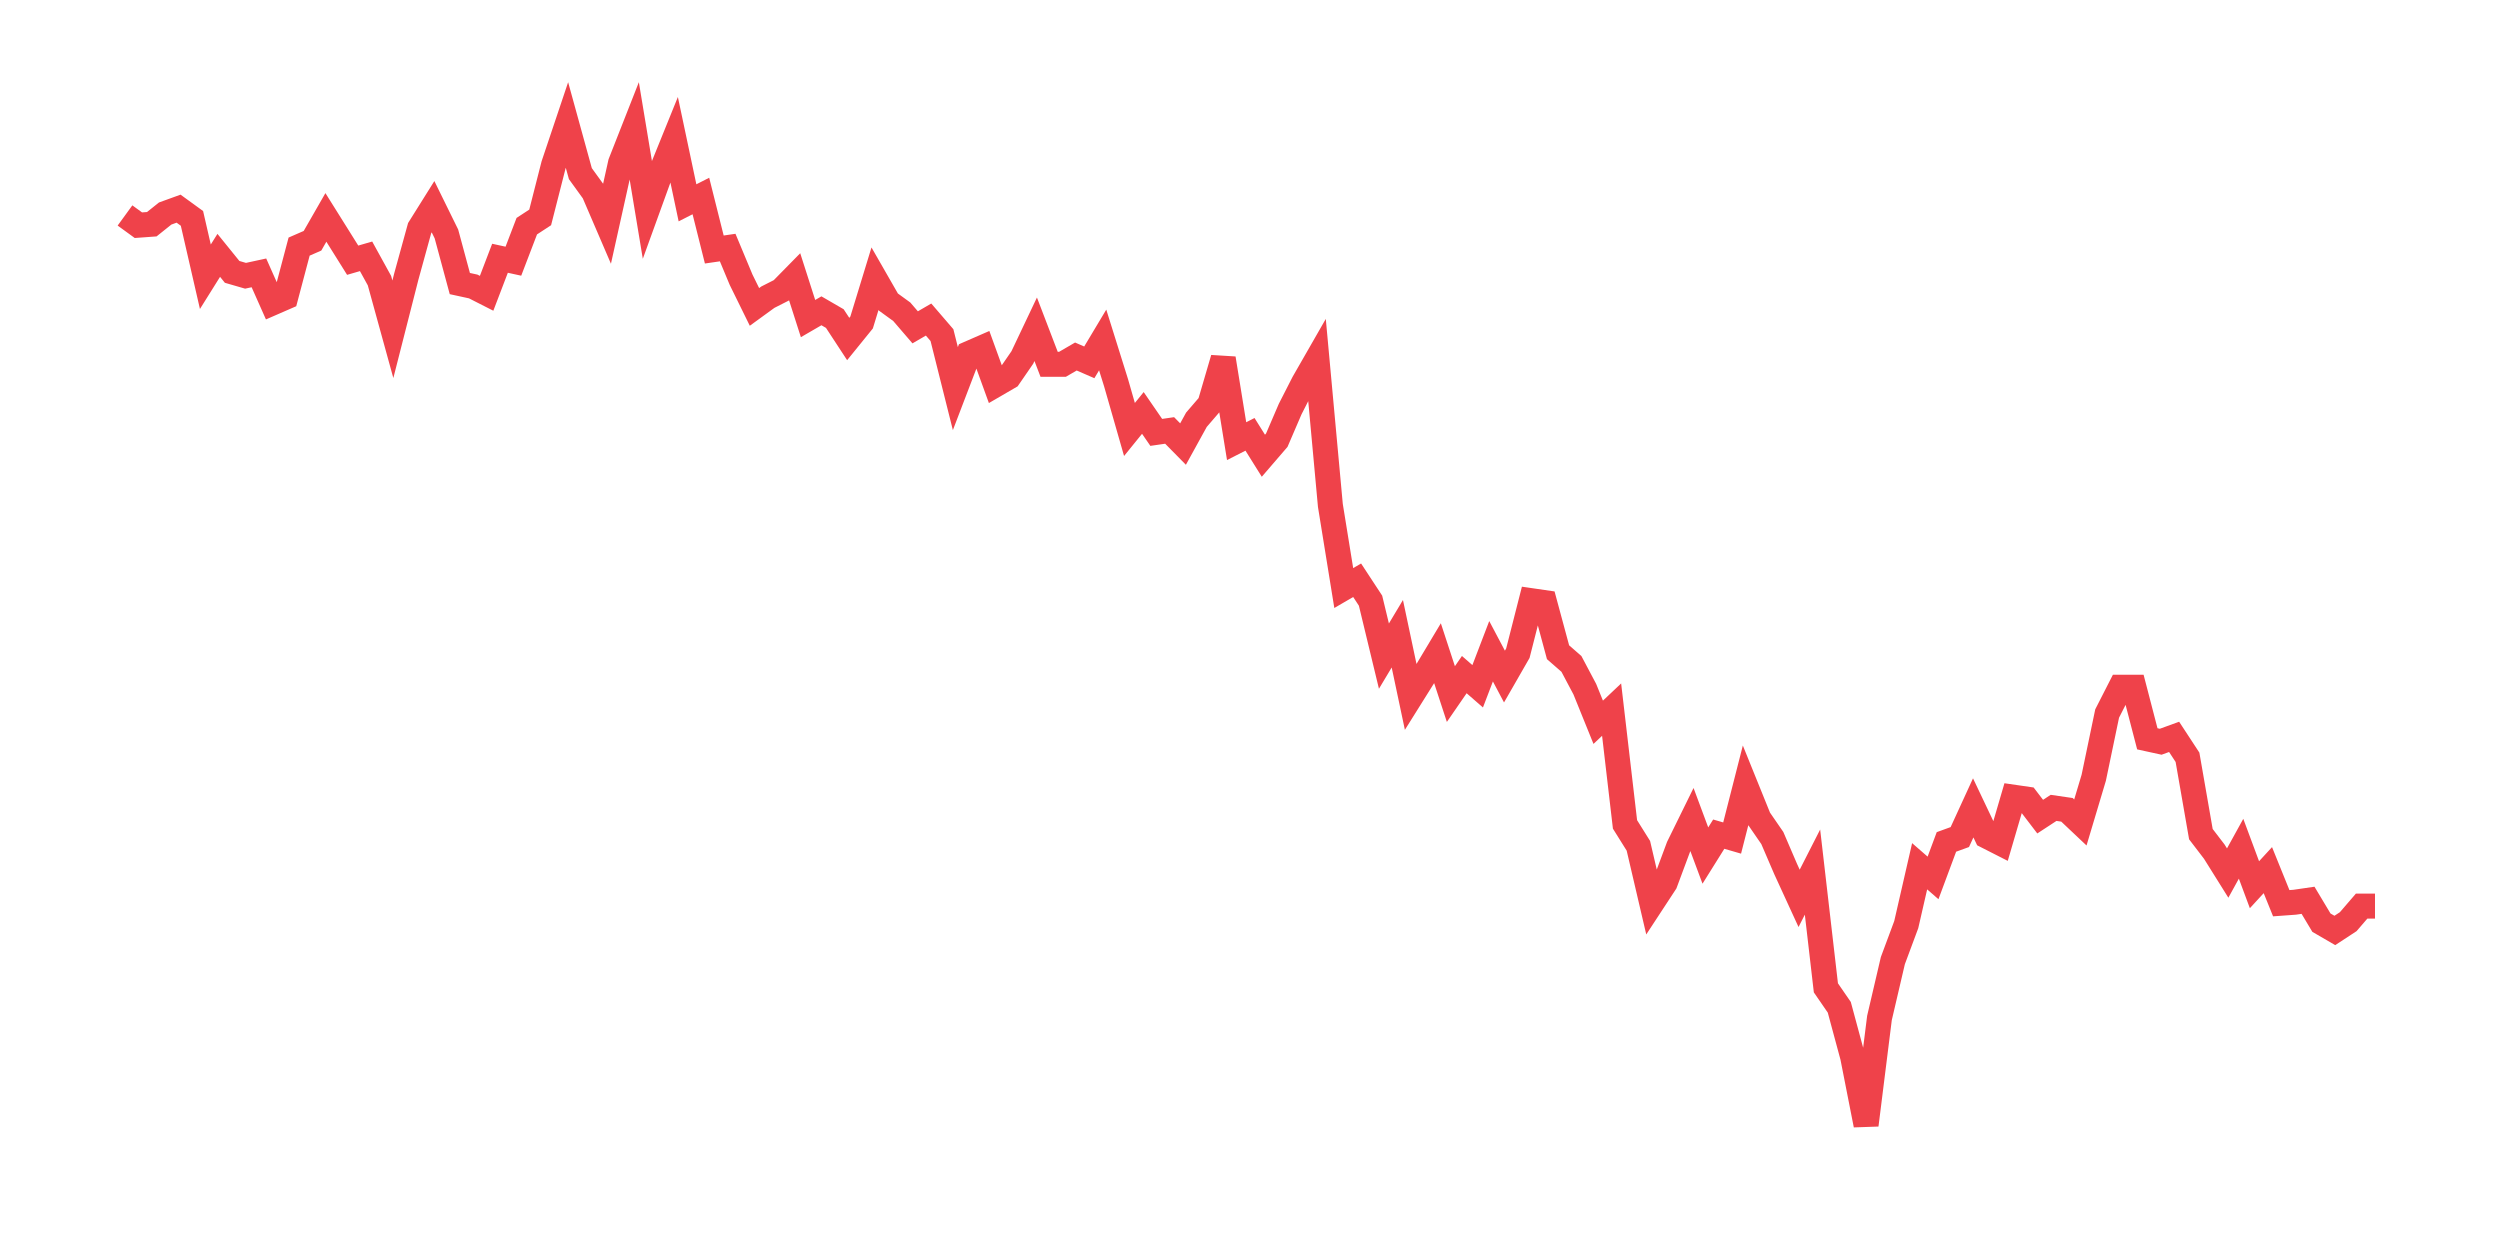 <svg xmlns="http://www.w3.org/2000/svg" width="200" height="100" viewBox="0 0 200 100">
  <path d="M10.0 17.237 L11.071 18.016 L12.143 17.938 L13.214 17.082 L14.286 16.693 L15.357 17.471 L16.429 22.14 L17.5 20.428 L18.571 21.751 L19.643 22.062 L20.714 21.829 L21.786 24.241 L22.857 23.774 L23.929 19.728 L25.0 19.261 L26.071 17.393 L27.143 19.105 L28.214 20.817 L29.286 20.506 L30.357 22.451 L31.429 26.342 L32.5 22.14 L33.571 18.249 L34.643 16.537 L35.714 18.716 L36.786 22.685 L37.857 22.918 L38.929 23.463 L40.0 20.661 L41.071 20.895 L42.143 18.093 L43.214 17.393 L44.286 13.191 L45.357 10.0 L46.429 13.891 L47.5 15.37 L48.571 17.86 L49.643 13.035 L50.714 10.311 L51.786 16.77 L52.857 13.813 L53.929 11.167 L55.0 16.226 L56.071 15.681 L57.143 19.961 L58.214 19.805 L59.286 22.374 L60.357 24.553 L61.429 23.774 L62.5 23.23 L63.571 22.14 L64.643 25.486 L65.714 24.864 L66.786 25.486 L67.857 27.121 L68.929 25.798 L70.0 22.296 L71.071 24.163 L72.143 24.942 L73.214 26.187 L74.286 25.564 L75.357 26.809 L76.429 31.089 L77.5 28.288 L78.571 27.821 L79.643 30.778 L80.714 30.156 L81.786 28.599 L82.857 26.342 L83.929 29.144 L85.0 29.144 L86.071 28.521 L87.143 28.988 L88.214 27.198 L89.286 30.623 L90.357 34.358 L91.429 33.035 L92.5 34.591 L93.571 34.436 L94.643 35.525 L95.714 33.58 L96.786 32.335 L97.857 28.677 L98.929 35.292 L100.0 34.747 L101.071 36.459 L102.143 35.214 L103.214 32.724 L104.286 30.623 L105.357 28.755 L106.429 40.428 L107.5 47.043 L108.571 46.42 L109.643 48.054 L110.714 52.49 L111.786 50.7 L112.857 55.759 L113.929 54.047 L115.0 52.257 L116.071 55.525 L117.143 53.969 L118.214 54.903 L119.286 52.101 L120.357 54.125 L121.429 52.257 L122.5 48.054 L123.571 48.21 L124.643 52.179 L125.714 53.113 L126.786 55.136 L127.857 57.782 L128.929 56.77 L130.0 65.953 L131.071 67.665 L132.143 72.257 L133.214 70.623 L134.286 67.743 L135.357 65.564 L136.429 68.444 L137.5 66.732 L138.571 67.043 L139.643 62.84 L140.714 65.486 L141.786 67.043 L142.857 69.533 L143.929 71.868 L145.0 69.767 L146.071 79.027 L147.143 80.584 L148.214 84.553 L149.286 90.0 L150.357 81.44 L151.429 76.848 L152.5 73.969 L153.571 69.3 L154.643 70.233 L155.714 67.354 L156.786 66.965 L157.857 64.63 L158.929 66.887 L160.0 67.432 L161.071 63.774 L162.143 63.93 L163.214 65.331 L164.286 64.63 L165.357 64.786 L166.429 65.798 L167.5 62.218 L168.571 57.082 L169.643 54.981 L170.714 54.981 L171.786 59.105 L172.857 59.339 L173.929 58.949 L175.0 60.584 L176.071 66.732 L177.143 68.132 L178.214 69.844 L179.286 67.899 L180.357 70.778 L181.429 69.611 L182.5 72.257 L183.571 72.179 L184.643 72.023 L185.714 73.813 L186.786 74.436 L187.857 73.735 L188.929 72.49 L190.0 72.49" fill="none" stroke="#EF424A" stroke-width="2" />
</svg>